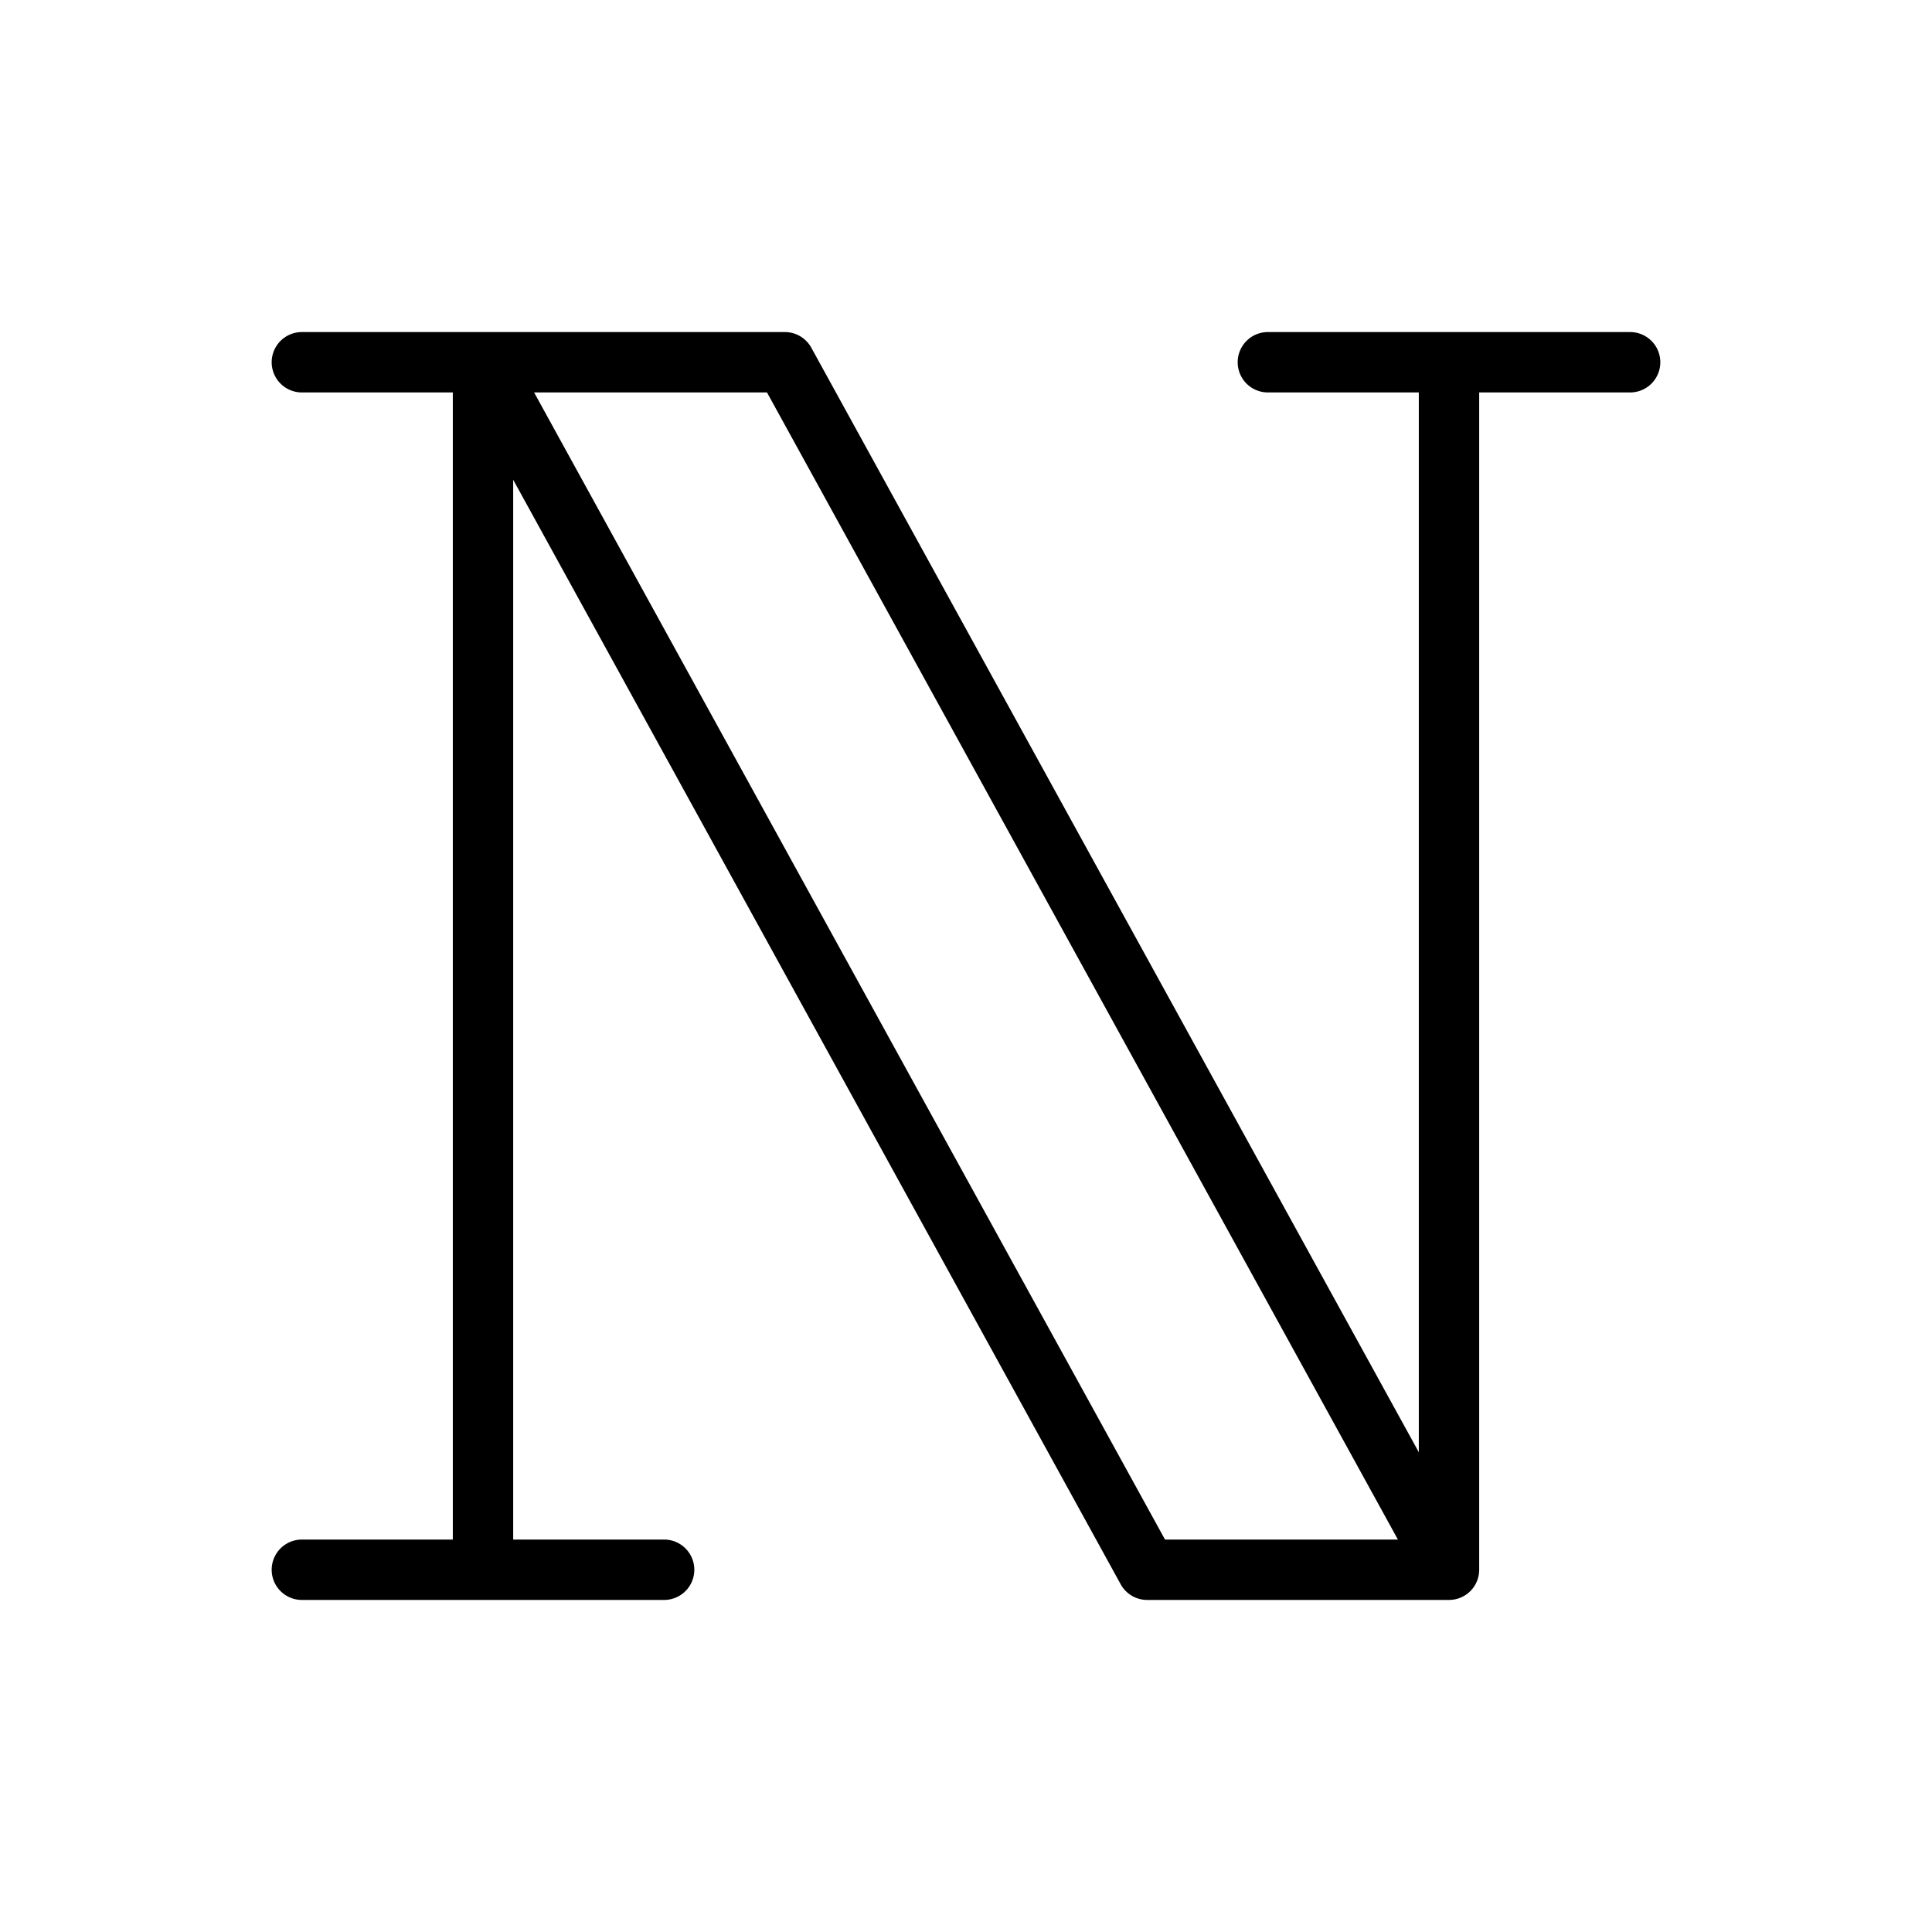 <svg xmlns="http://www.w3.org/2000/svg" viewBox="0 0 256 256" fill="currentColor"><path d="M216,44H168a4,4,0,0,0,0,8h20V192.43L107.5,46.07A4,4,0,0,0,104,44H40a4,4,0,0,0,0,8H60V204H40a4,4,0,0,0,0,8H88a4,4,0,0,0,0-8H68V63.57l80.5,146.36A4,4,0,0,0,152,212h40a4,4,0,0,0,4-4V52h20a4,4,0,0,0,0-8ZM70.77,52h30.86l83.6,152H154.37Z"/></svg>